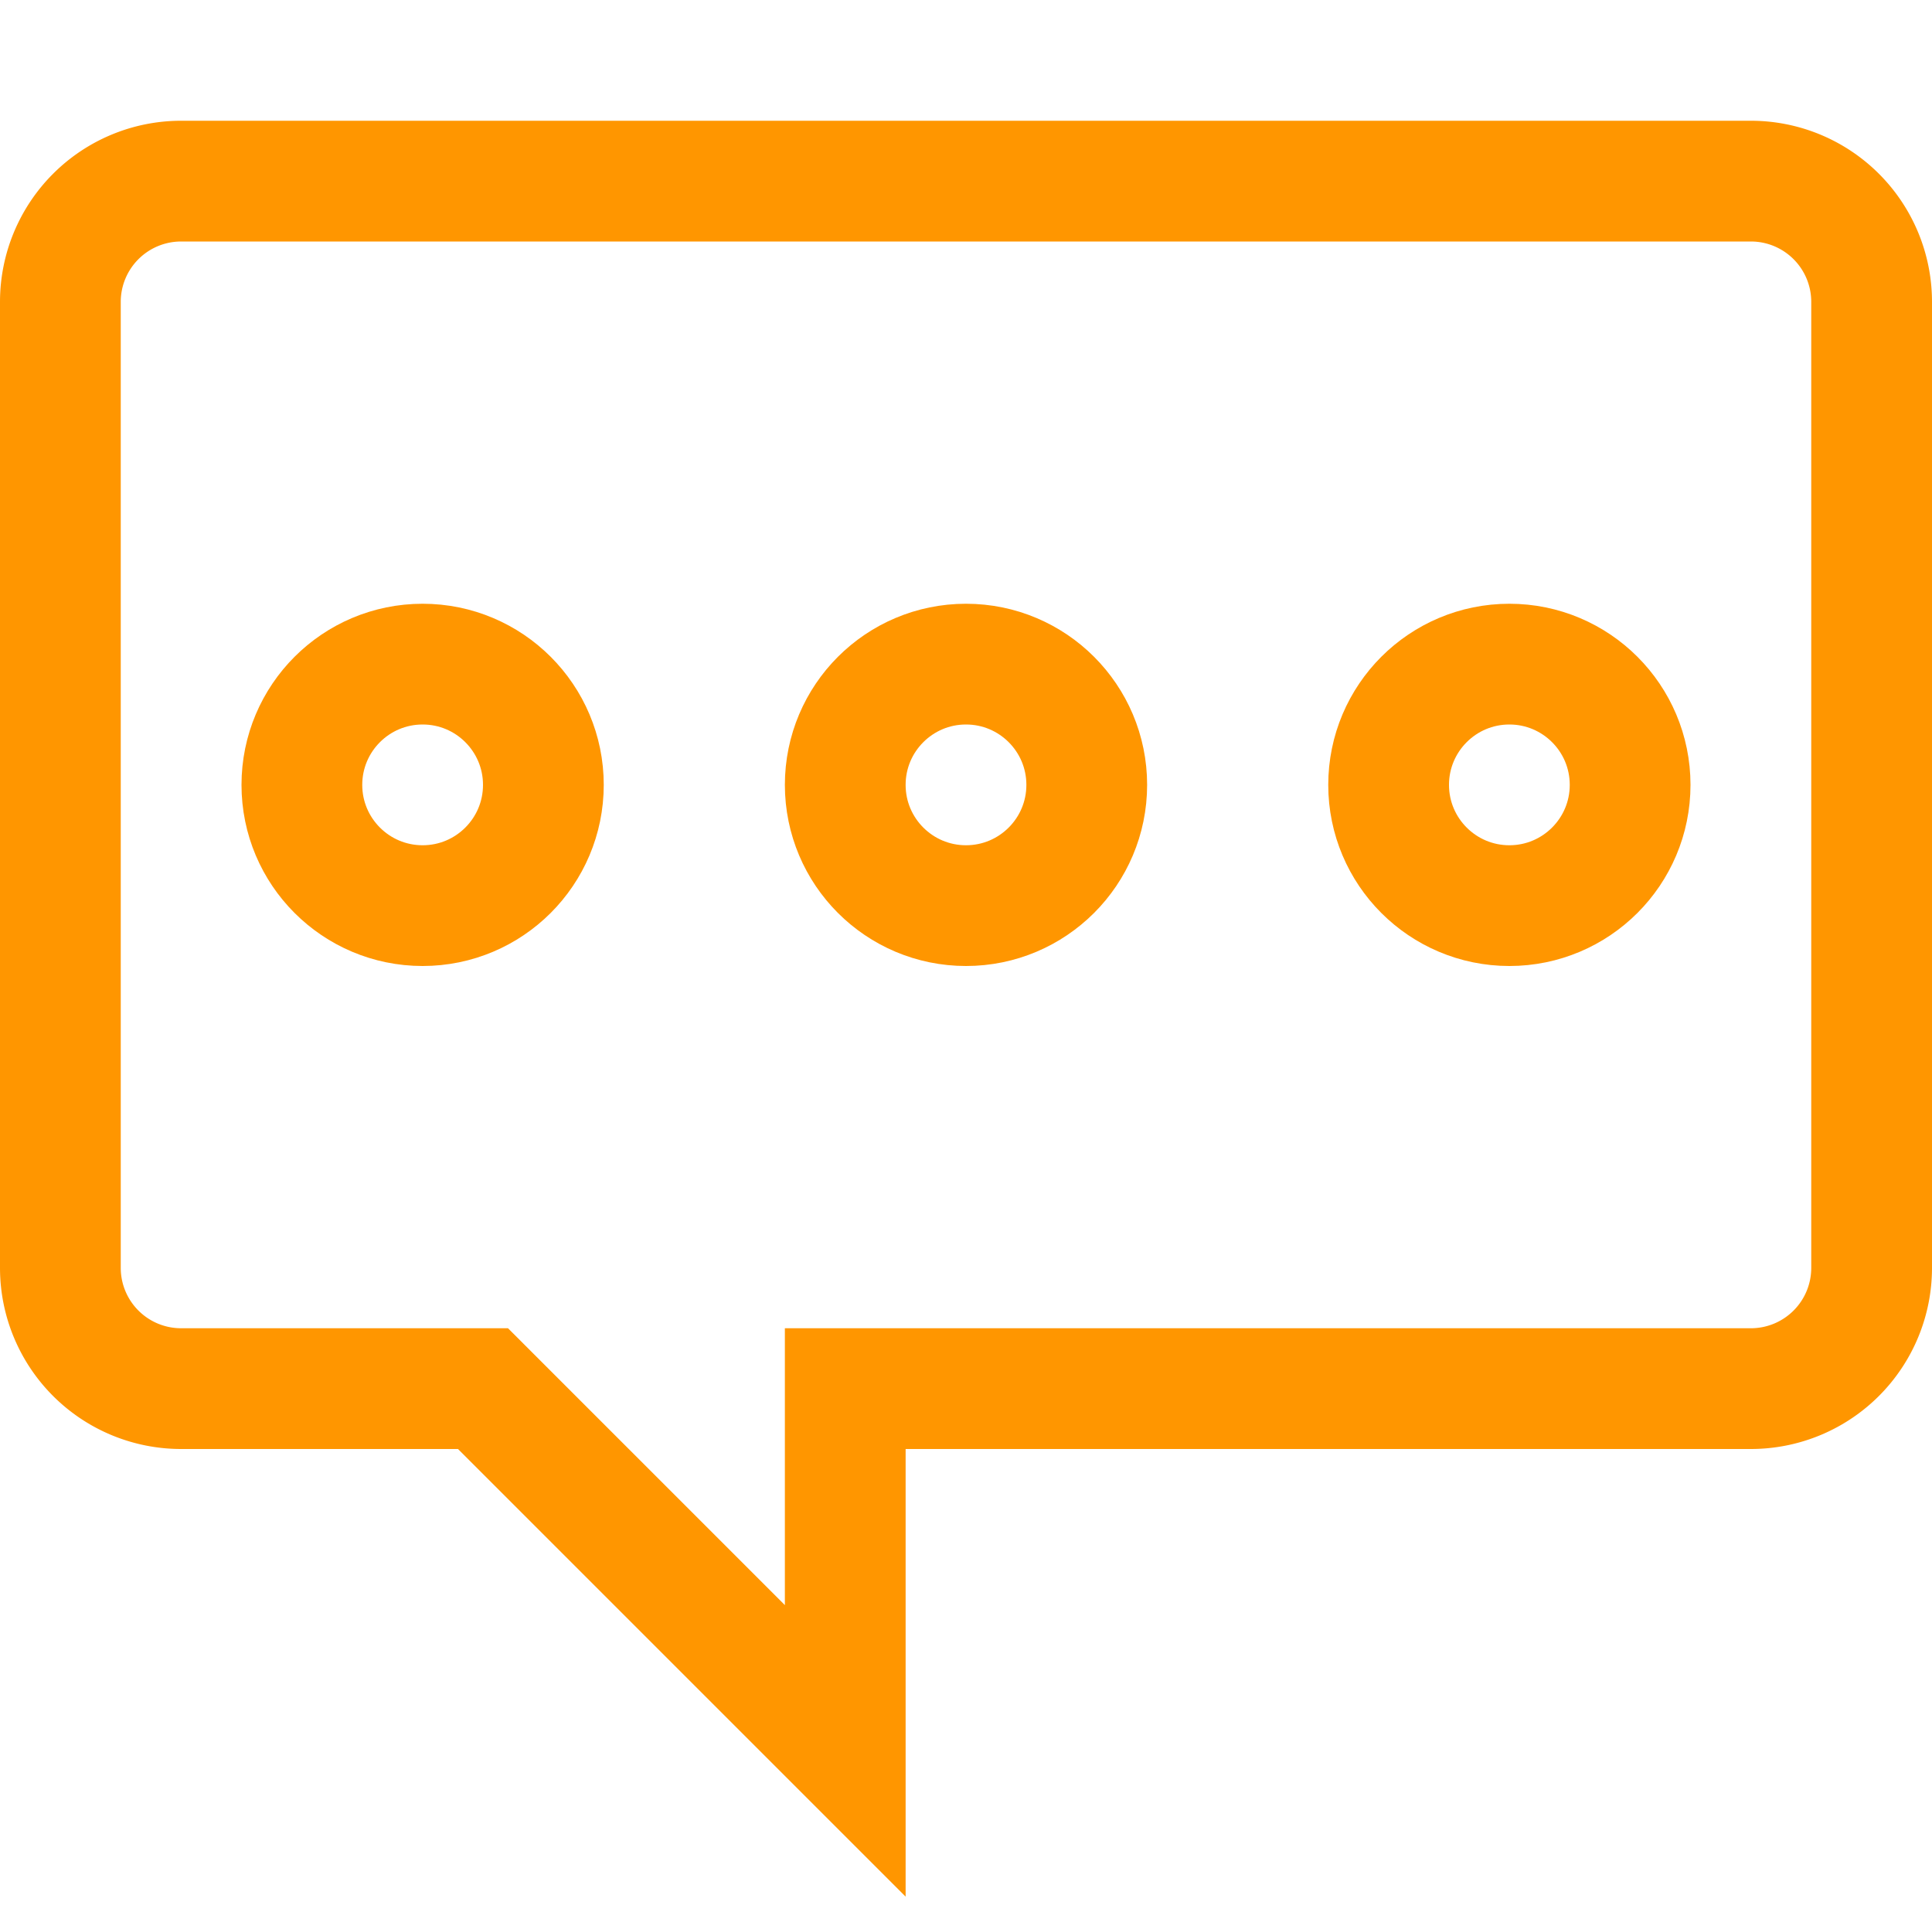 <svg viewBox="0 0 32 32" xmlns="http://www.w3.org/2000/svg"><defs><style>.cls-1{fill:none;stroke:#000;stroke-linecap:round;stroke-linejoin:round;stroke-width:2px;}</style></defs><title></title><g data-name="19-chat" id="_19-chat"><path d="M29,3H3A2,2,0,0,0,1,5V21a2,2,0,0,0,2,2H8l6,6V23H29a2,2,0,0,0,2-2V5A2,2,0,0,0,29,3Z" stroke="#ff9600" stroke-width="2px" stroke-linecap="round" original-stroke="#f8ac78" fill="none"></path><circle cx="7" cy="13" r="2" stroke="#ff9600" stroke-width="2px" stroke-linecap="round" original-stroke="#f8ac78" fill="none"></circle><circle cx="16" cy="13" r="2" stroke="#ff9600" stroke-width="2px" stroke-linecap="round" original-stroke="#f8ac78" fill="none"></circle><circle cx="25" cy="13" r="2" stroke="#ff9600" stroke-width="2px" stroke-linecap="round" original-stroke="#f8ac78" fill="none"></circle></g></svg>